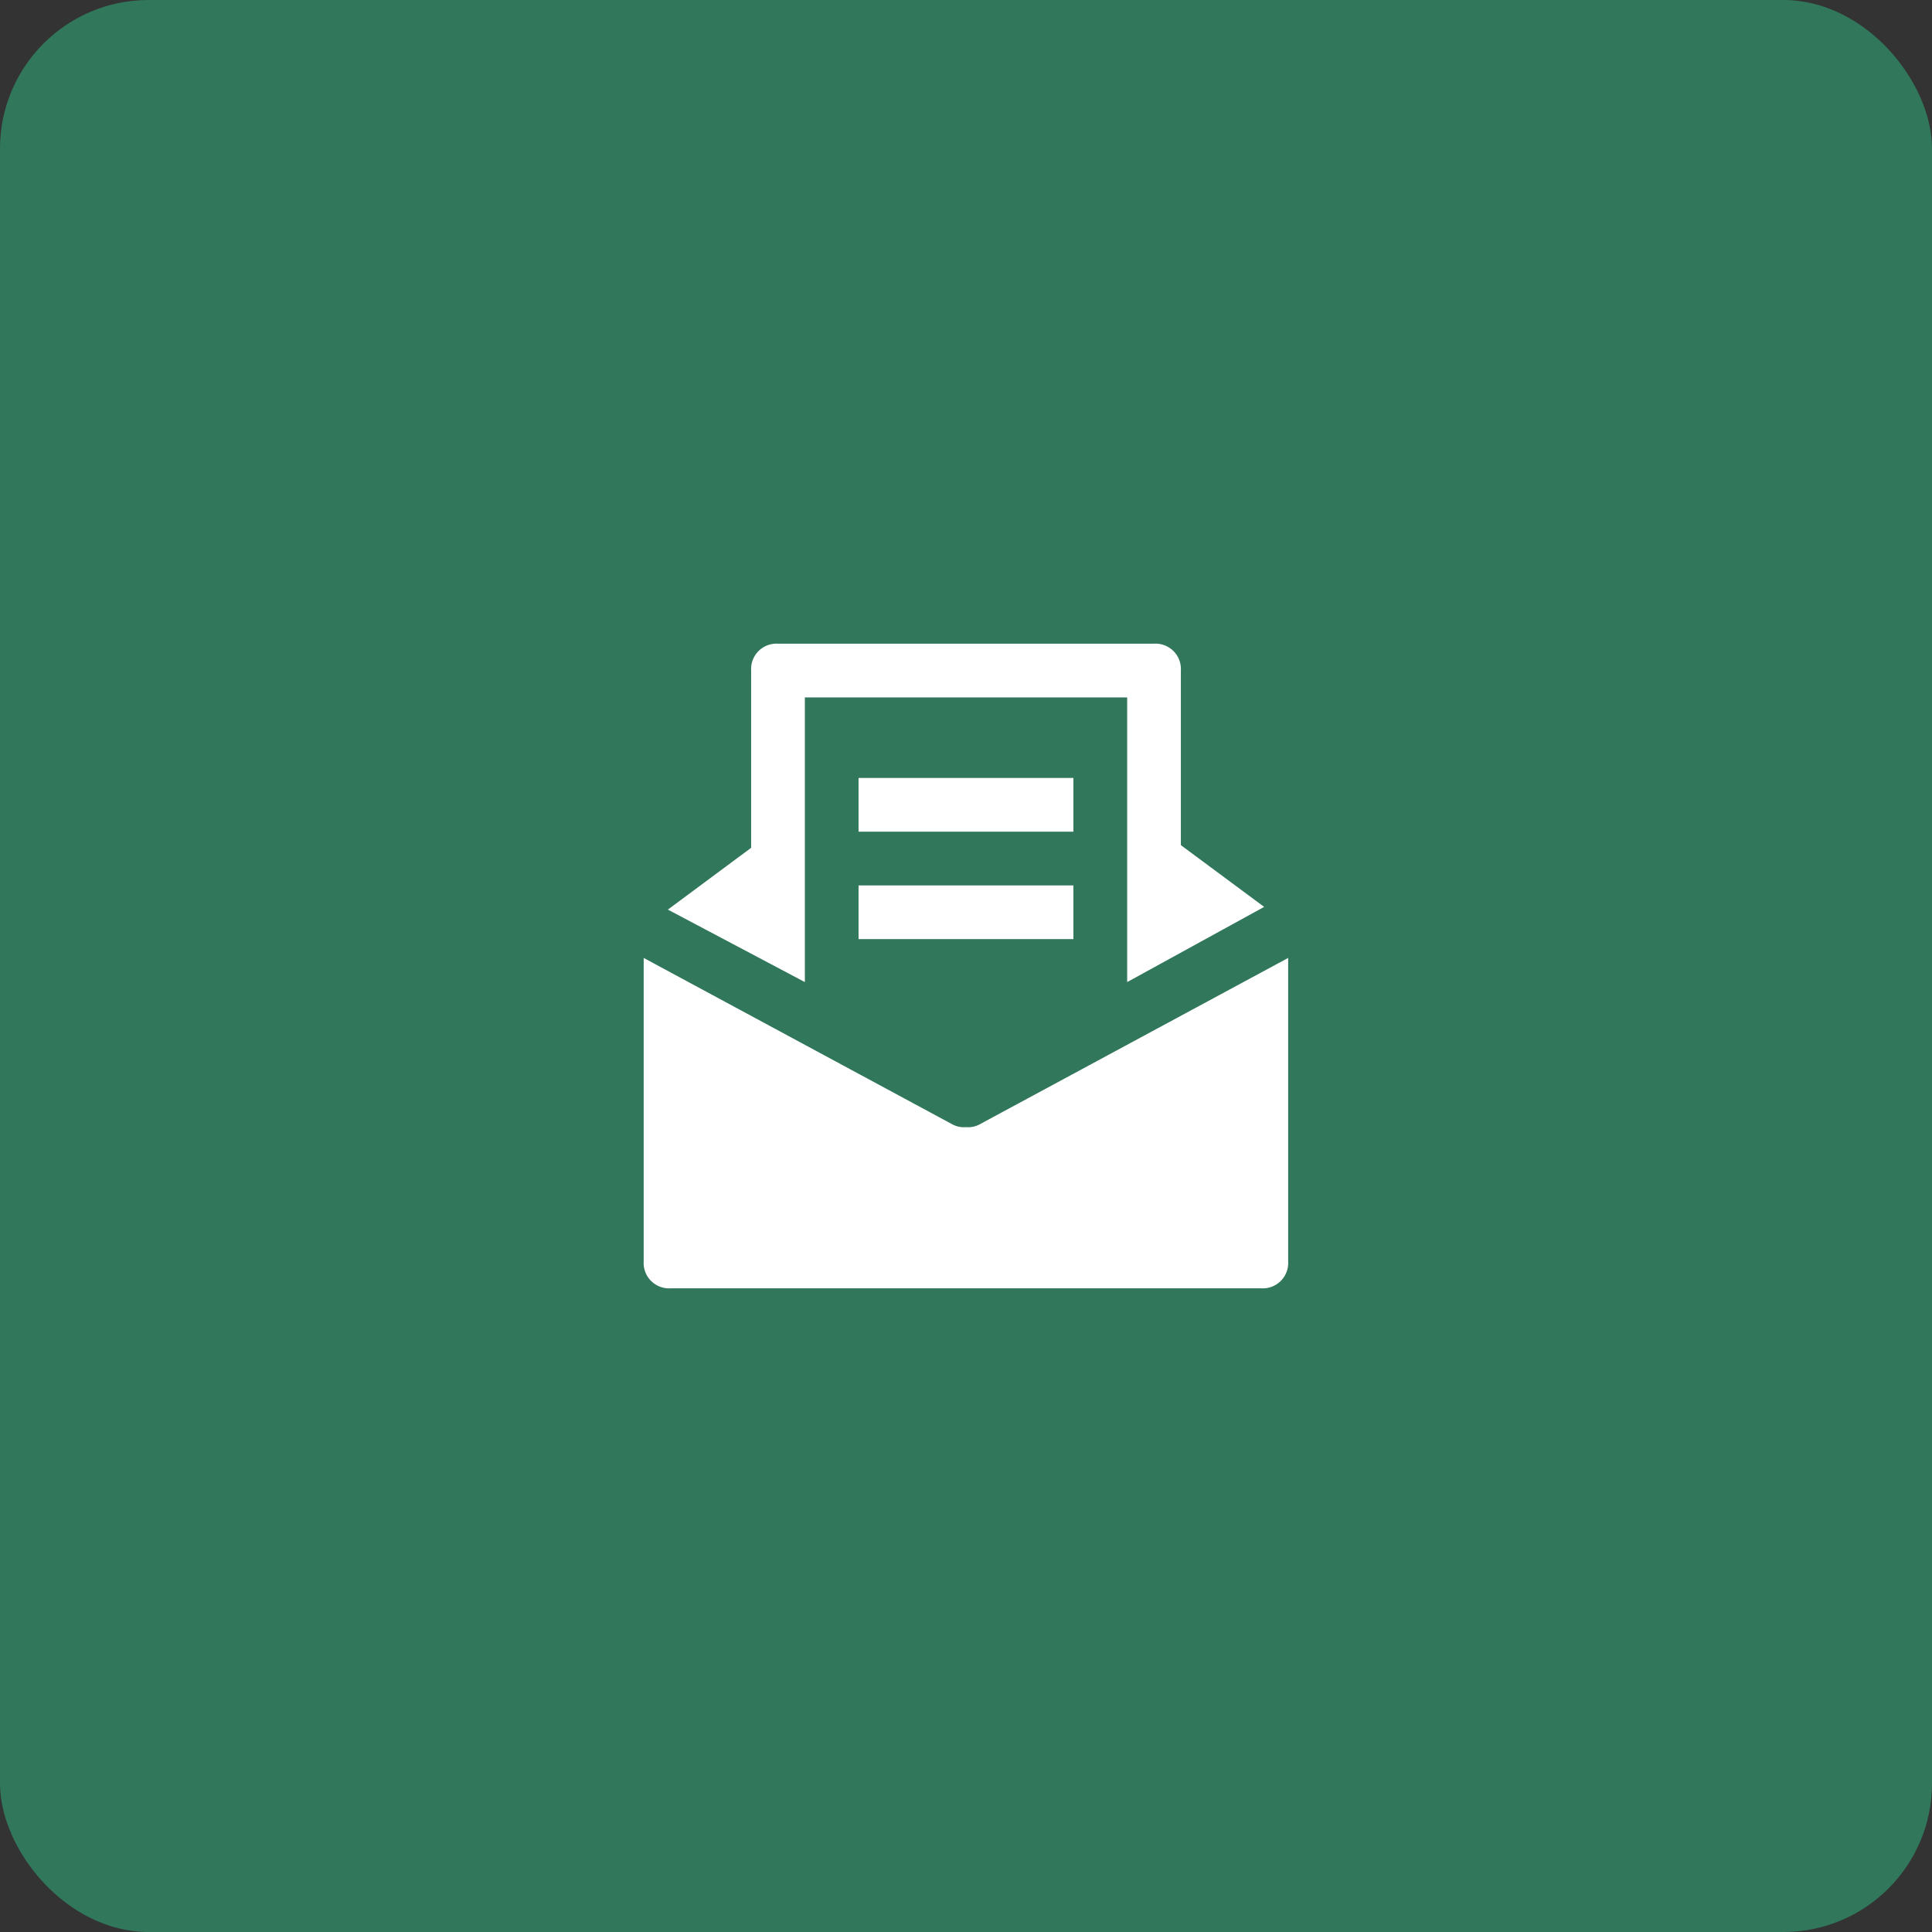 <svg xmlns="http://www.w3.org/2000/svg" width="52" height="52" viewBox="0 0 52 52">
  <rect x="0" y="0" width="52" height="52" fill="#333333" stroke="none"/>
  <g id="Gruppe_546" data-name="Gruppe 546" transform="translate(-413 -5175)">
    <rect id="Rechteck_100" data-name="Rechteck 100" width="52" height="52" rx="4" transform="translate(413 5175)" fill="#31775C"/>
    <g id="letter" transform="translate(430.325 5192.325)">
      <path id="Pfad_45" data-name="Pfad 45" d="M9.036,16.182a.652.652,0,0,1-.361.072.652.652,0,0,1-.361-.072L0,11.7v8.169a.683.683,0,0,0,.723.723h15.9a.683.683,0,0,0,.723-.723V11.7Z" transform="translate(0 -3.242)" fill="#fff"/>
      <path id="Pfad_46" data-name="Pfad 46" d="M4.587,9.108V1.446h8.675V9.108l3.687-2.024L14.707,5.422V.723A.683.683,0,0,0,13.984,0H3.864a.683.683,0,0,0-.723.723V5.494L.9,7.157Z" transform="translate(-0.249)" fill="#fff"/>
      <path id="Pfad_47" data-name="Pfad 47" d="M8,5h5.783V6.446H8ZM8,7.892h5.783V9.337H8Z" transform="translate(-2.217 -1.386)" fill="#fff"/>
    </g>
  </g>
</svg>
